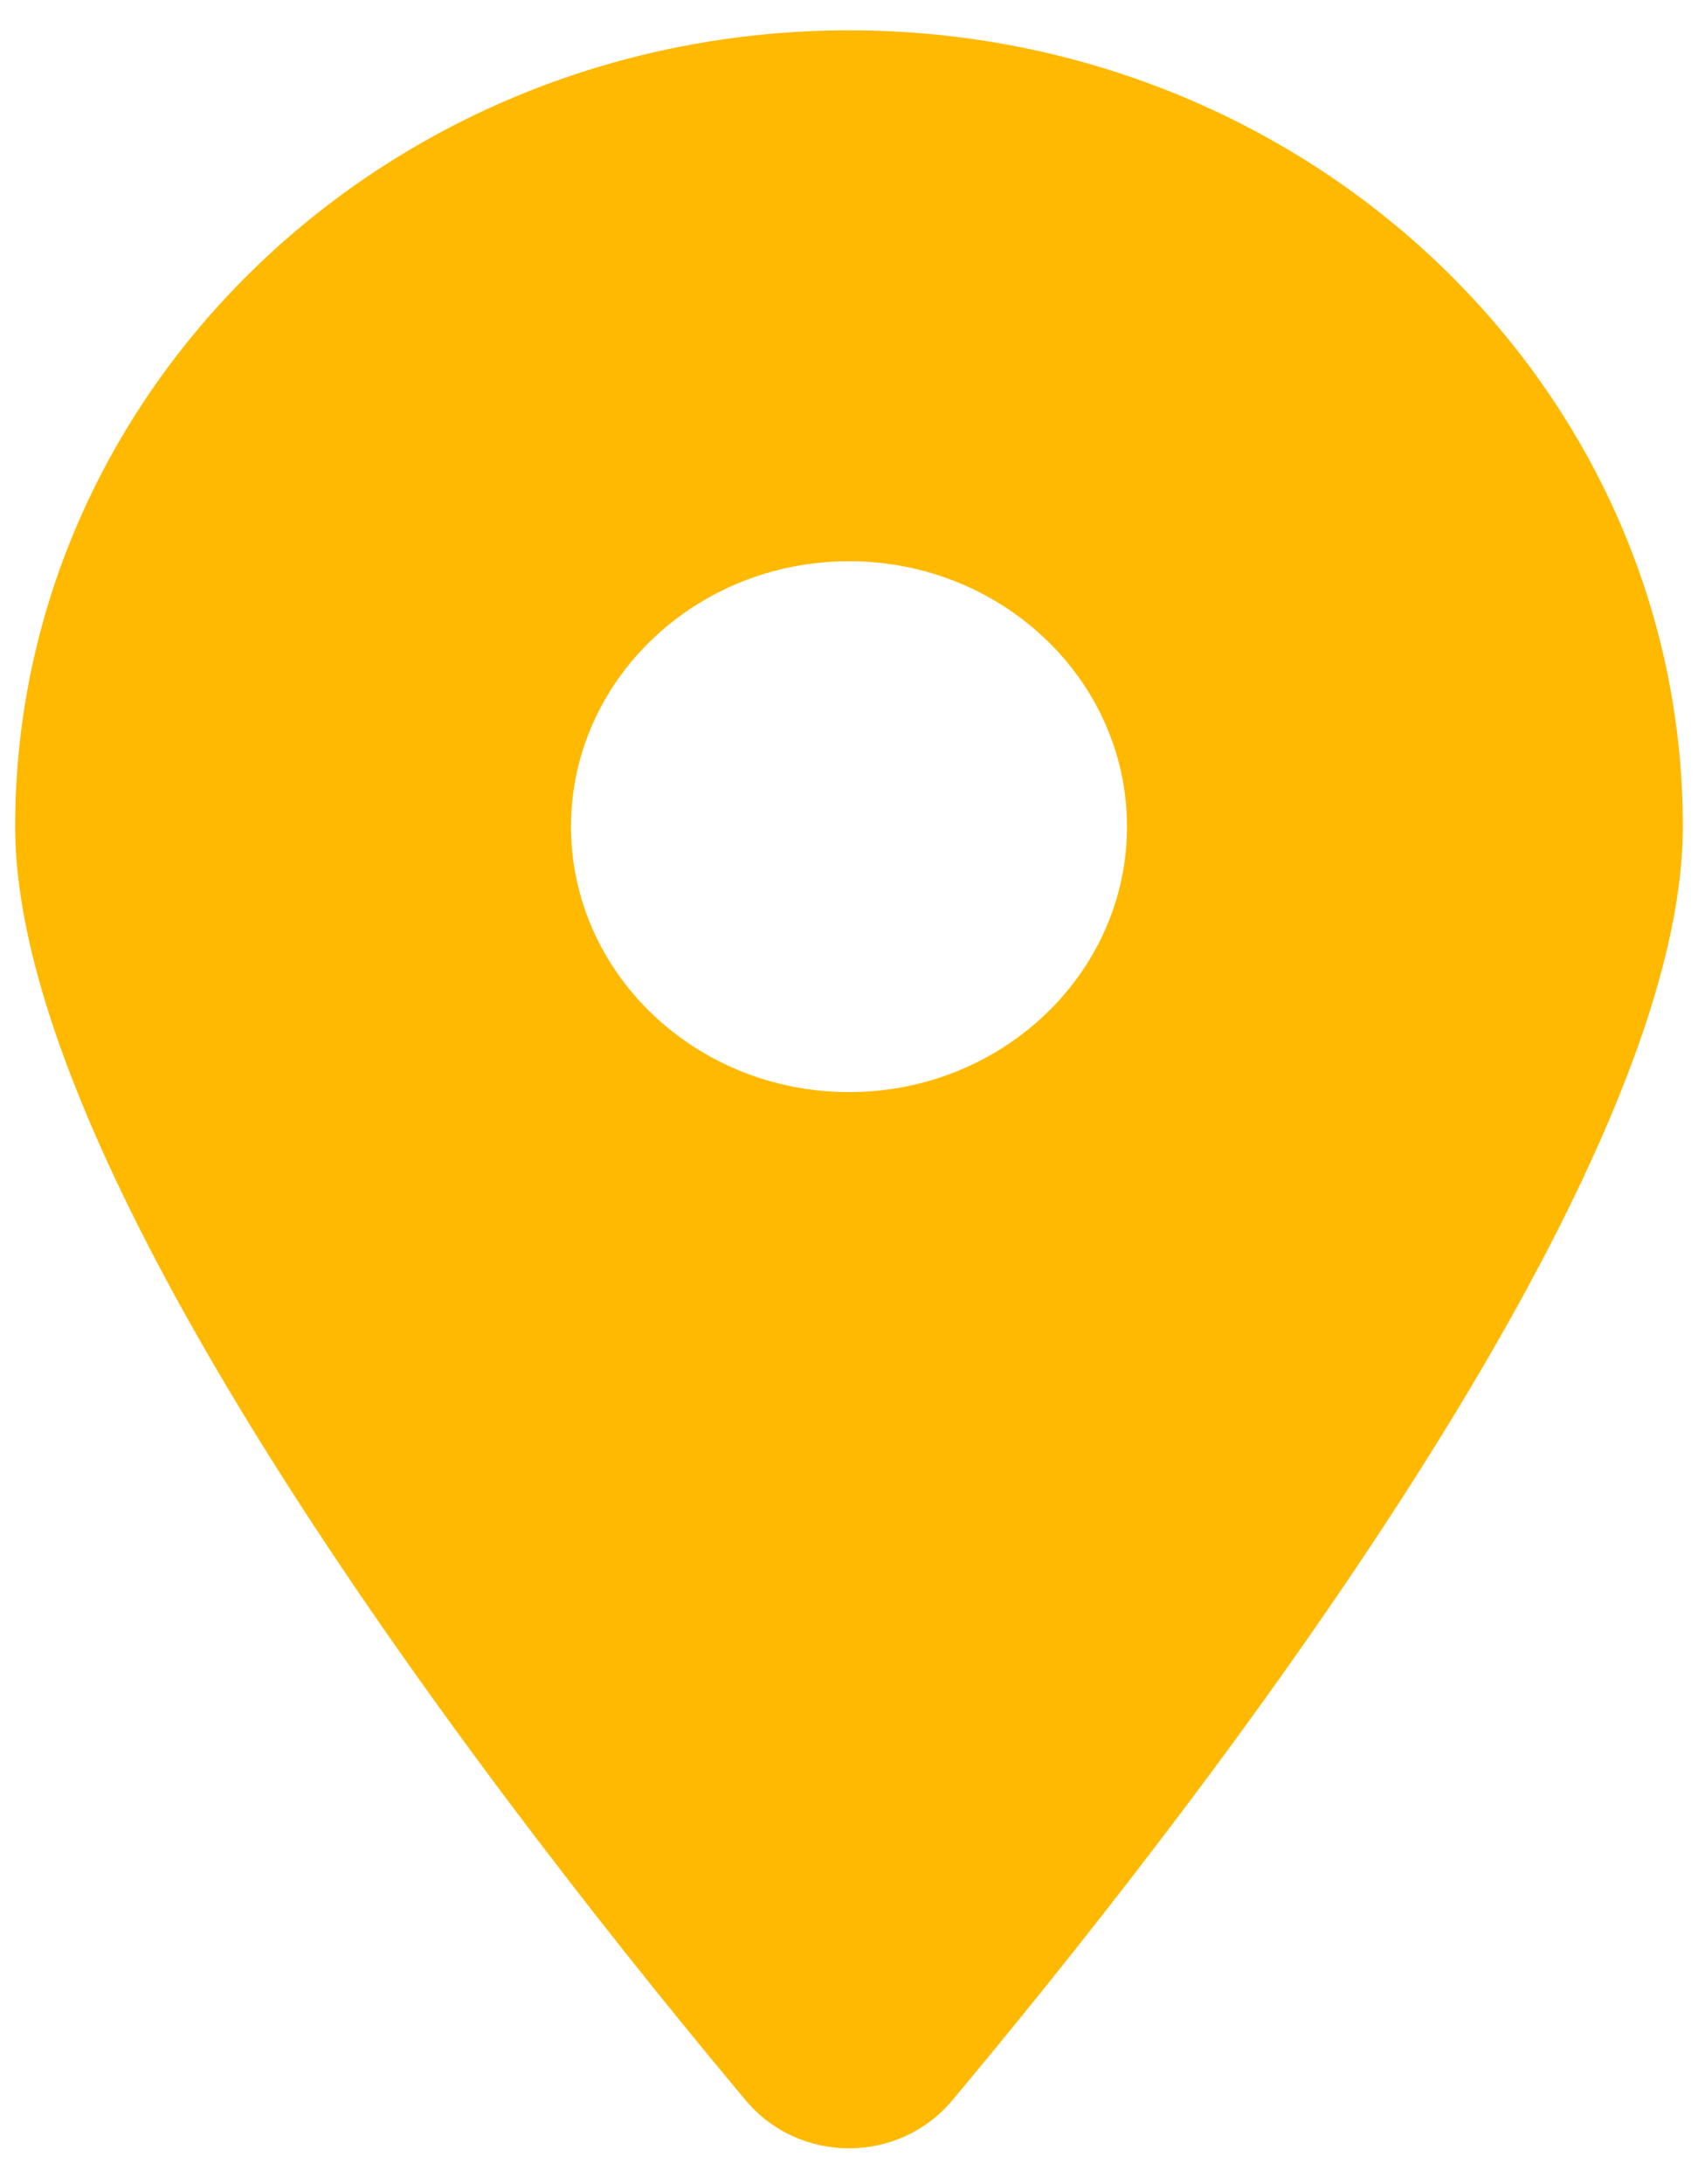 <?xml version="1.0" encoding="UTF-8"?>
<svg xmlns="http://www.w3.org/2000/svg" width="14" height="18" viewBox="0 0 14 18" fill="none">
  <path d="M7.849 17.312C9.686 15.118 13.875 9.8 13.875 6.812C13.875 3.189 10.796 0.25 7 0.25C3.204 0.25 0.125 3.189 0.125 6.812C0.125 9.8 4.314 15.118 6.151 17.312C6.592 17.835 7.408 17.835 7.849 17.312ZM7 9C5.736 9 4.708 8.019 4.708 6.812C4.708 5.606 5.736 4.625 7 4.625C8.264 4.625 9.292 5.606 9.292 6.812C9.292 8.019 8.264 9 7 9Z" fill="#FFB900"></path>
</svg>
